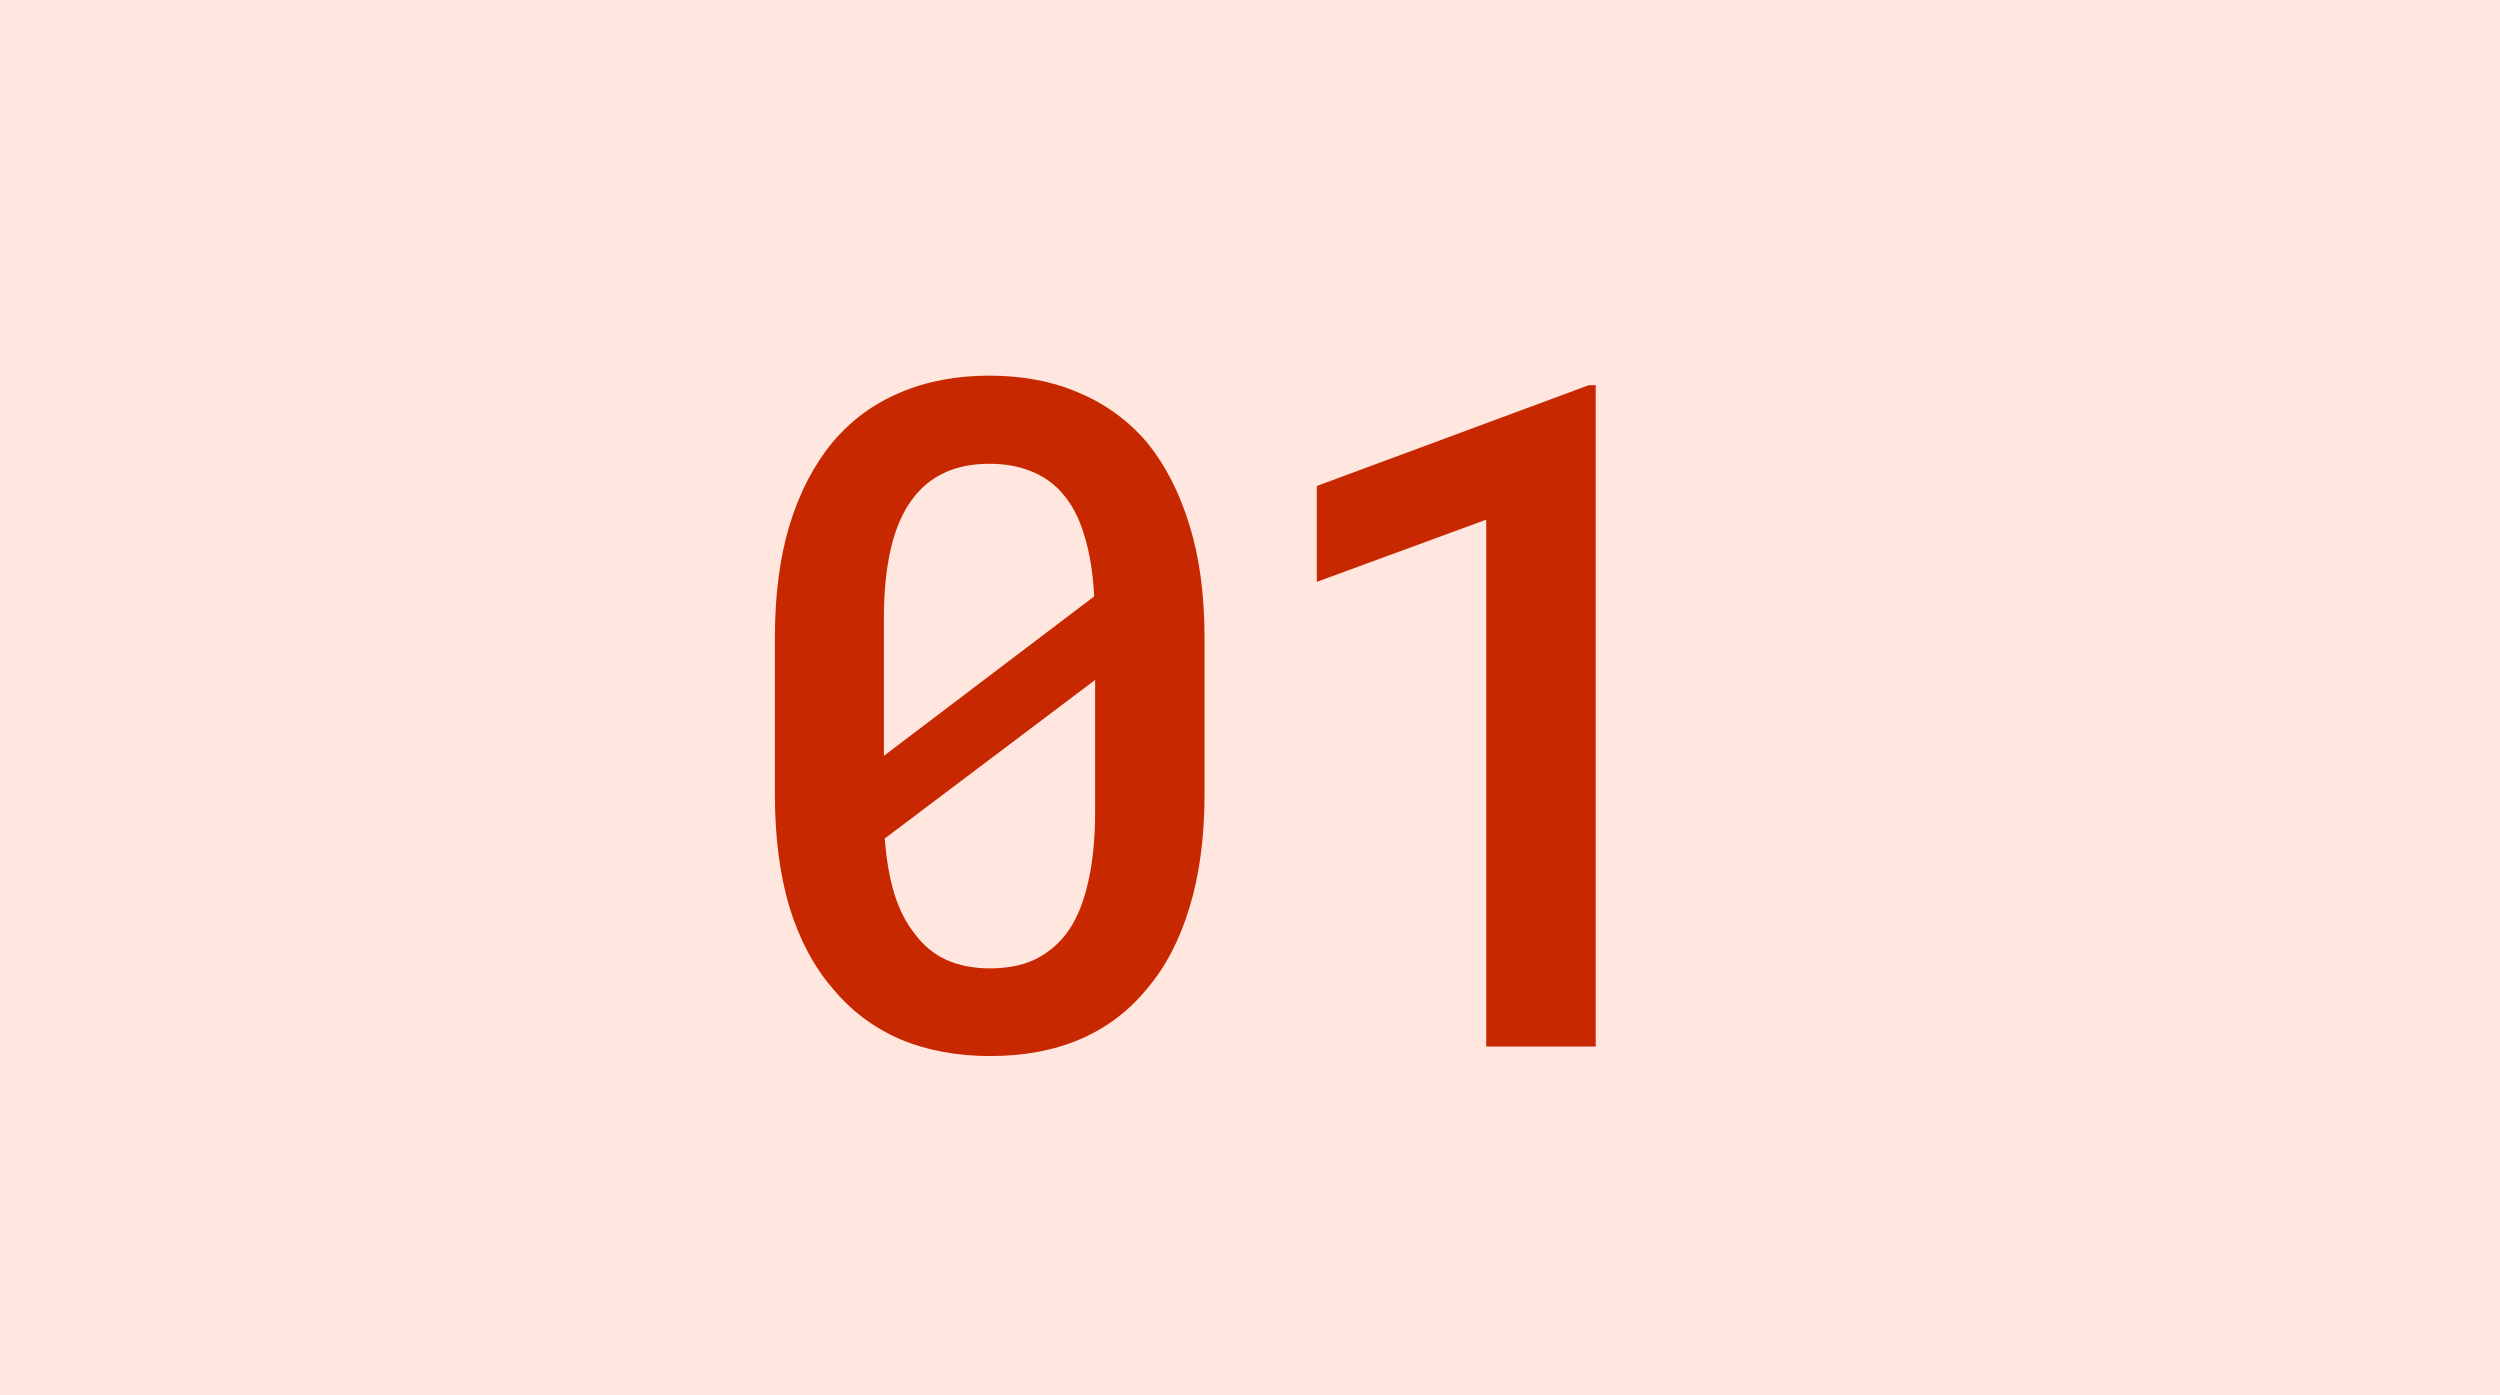 <?xml version="1.0" encoding="UTF-8"?>
<svg xmlns="http://www.w3.org/2000/svg" width="43" height="24" viewBox="0 0 43 24" fill="none">
  <rect width="43" height="24" fill="#FFE7E0"></rect>
  <path d="M20.718 13.664C20.718 14.393 20.633 15.039 20.461 15.602C20.294 16.159 20.052 16.625 19.734 17C19.422 17.385 19.036 17.677 18.578 17.875C18.125 18.068 17.609 18.164 17.031 18.164C16.458 18.164 15.942 18.068 15.484 17.875C15.026 17.677 14.638 17.385 14.32 17C13.997 16.625 13.75 16.159 13.578 15.602C13.411 15.039 13.328 14.393 13.328 13.664V10.969C13.328 10.24 13.411 9.596 13.578 9.039C13.75 8.477 13.995 8.003 14.312 7.617C14.63 7.237 15.015 6.951 15.468 6.758C15.927 6.56 16.442 6.461 17.015 6.461C17.593 6.461 18.109 6.56 18.562 6.758C19.02 6.951 19.411 7.237 19.734 7.617C20.047 8.003 20.289 8.477 20.461 9.039C20.633 9.596 20.718 10.24 20.718 10.969V13.664ZM15.203 13L18.82 10.258C18.799 9.852 18.742 9.5 18.648 9.203C18.56 8.906 18.432 8.664 18.265 8.477C18.119 8.31 17.94 8.185 17.726 8.102C17.518 8.018 17.281 7.977 17.015 7.977C16.729 7.977 16.476 8.026 16.258 8.125C16.039 8.224 15.857 8.37 15.711 8.562C15.539 8.781 15.411 9.065 15.328 9.414C15.245 9.758 15.203 10.164 15.203 10.633V12.164C15.203 12.362 15.203 12.513 15.203 12.617C15.203 12.721 15.203 12.849 15.203 13ZM18.836 13.977V12.539C18.836 12.409 18.836 12.273 18.836 12.133C18.836 11.992 18.836 11.846 18.836 11.695L15.218 14.422C15.245 14.781 15.299 15.099 15.383 15.375C15.471 15.651 15.588 15.88 15.734 16.062C15.88 16.26 16.06 16.409 16.273 16.508C16.492 16.607 16.744 16.656 17.031 16.656C17.312 16.656 17.56 16.609 17.773 16.516C17.987 16.417 18.169 16.273 18.32 16.086C18.492 15.867 18.619 15.581 18.703 15.227C18.791 14.872 18.836 14.456 18.836 13.977ZM27.446 18H25.563V8.938L22.649 10.008V8.359L27.328 6.625H27.446V18Z" fill="#C72800"></path>
</svg>

